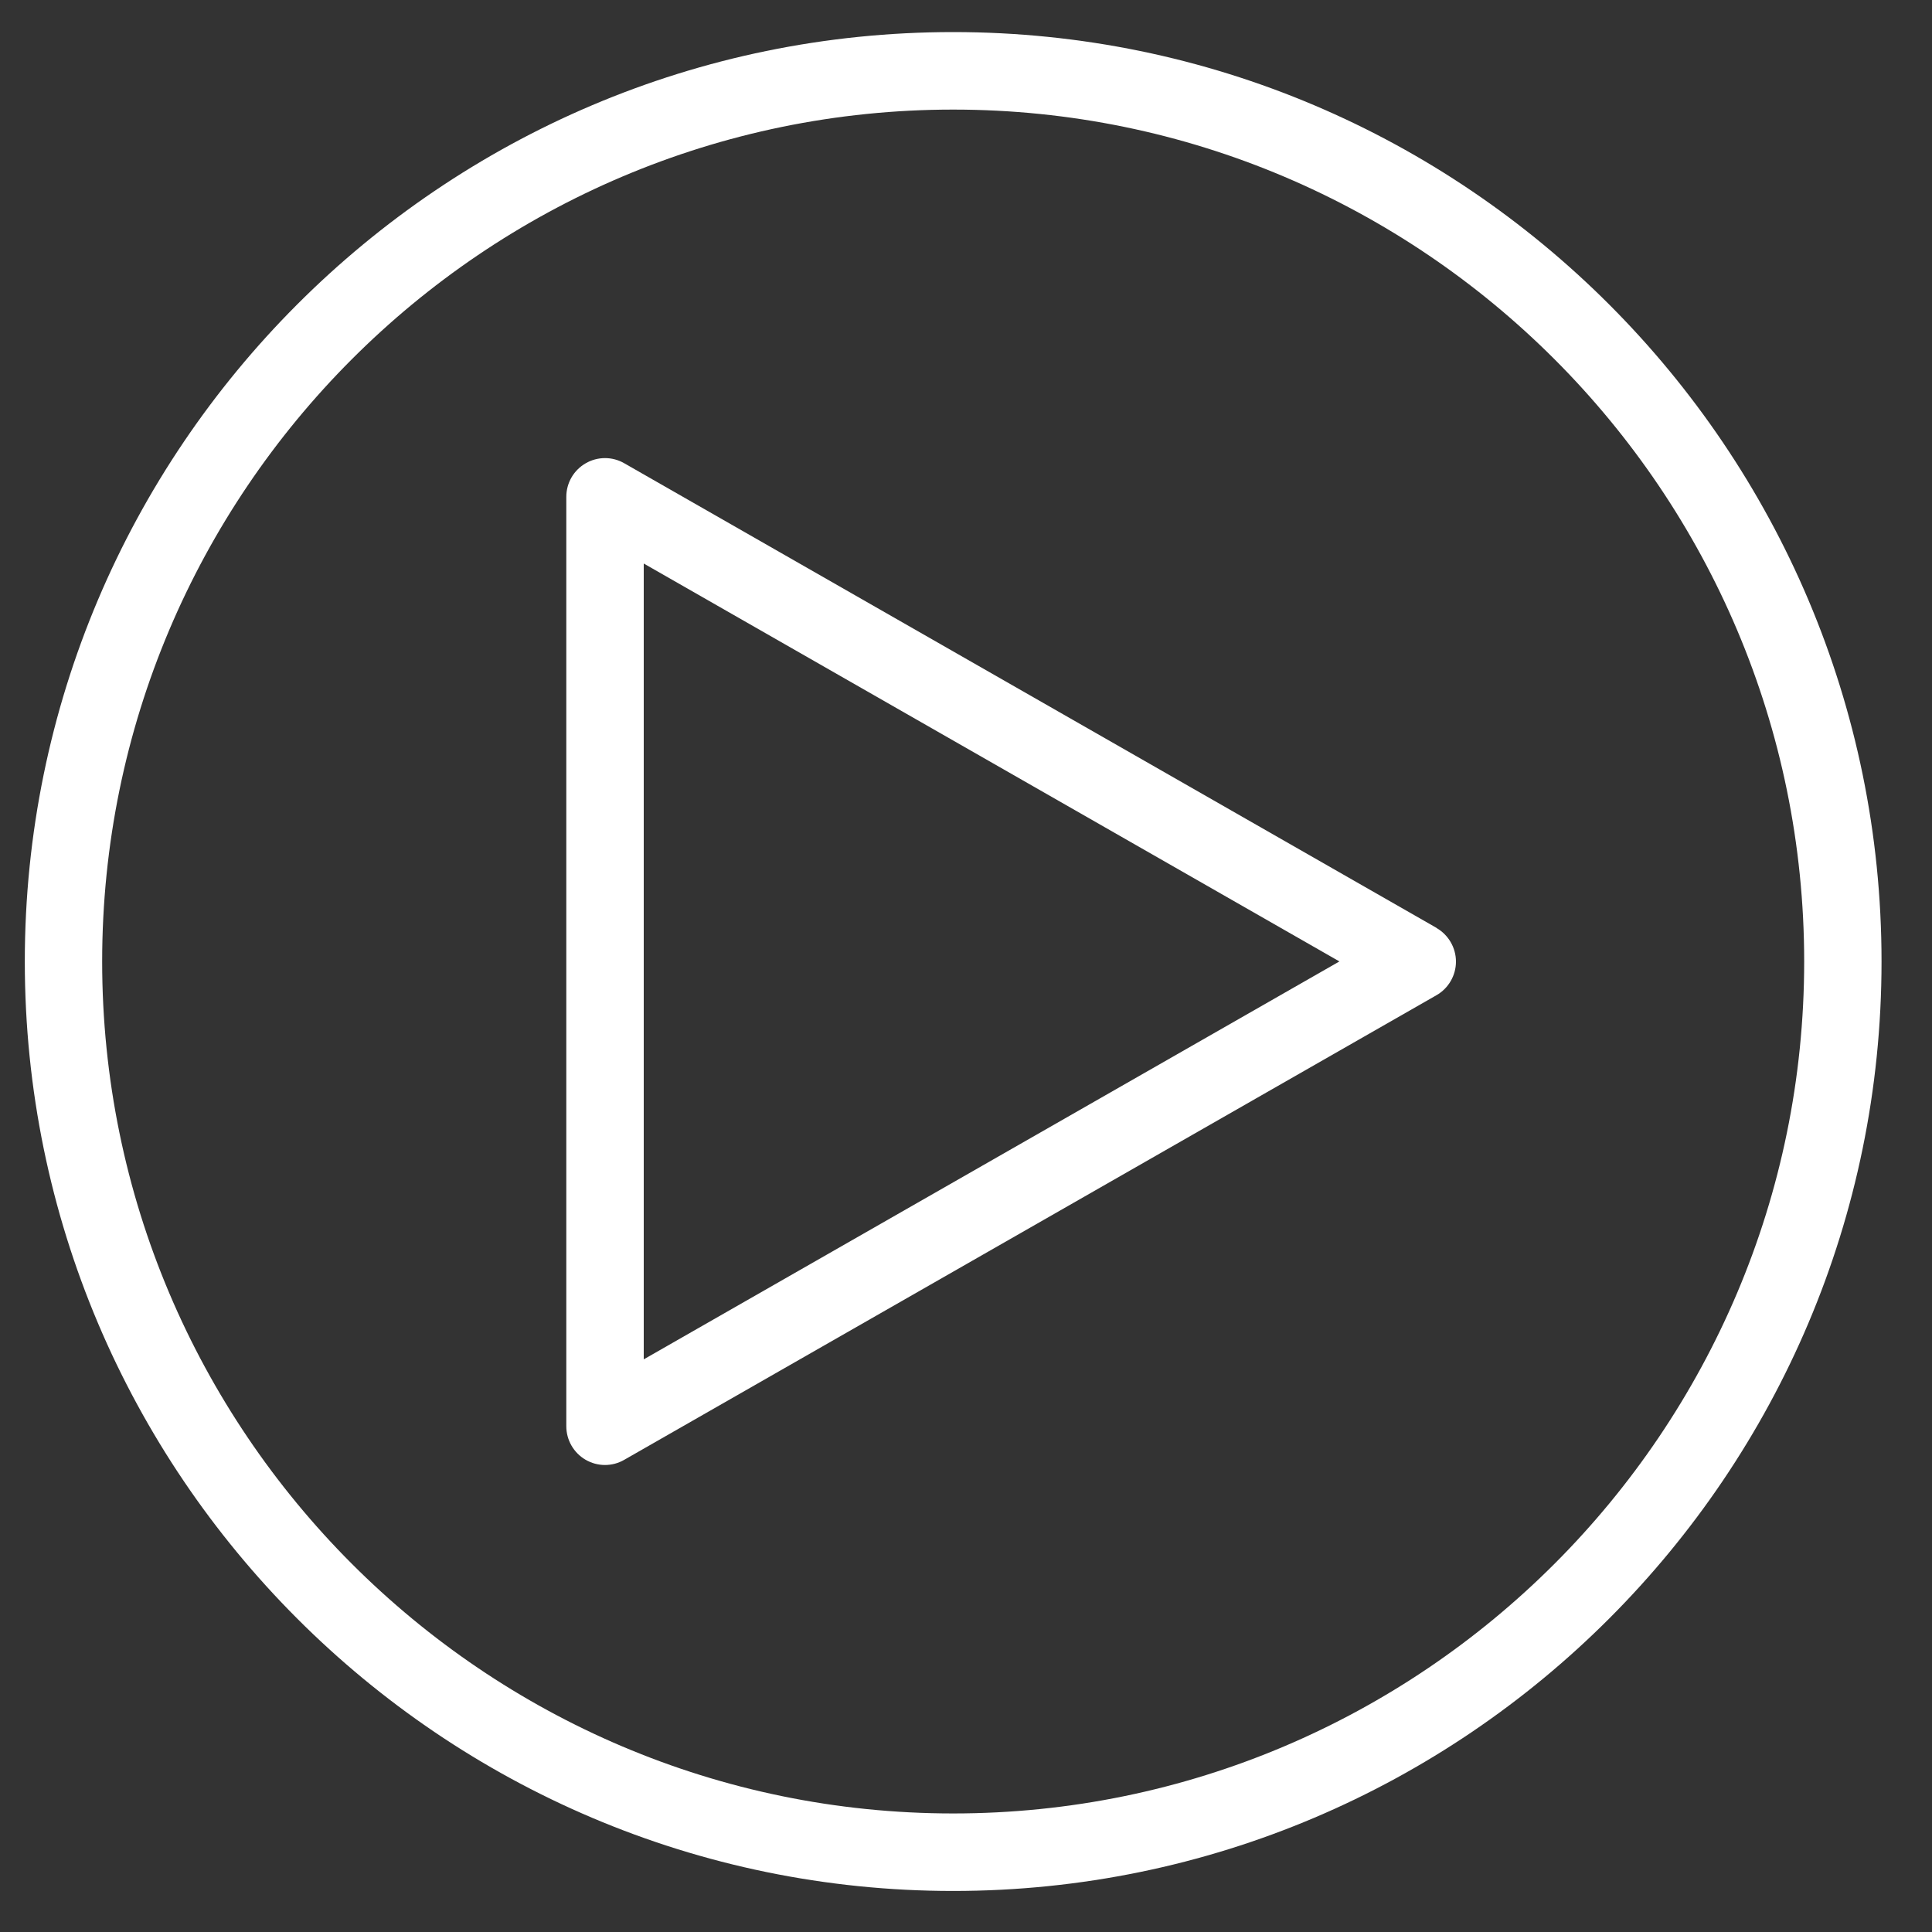 <svg width="25" height="25" viewBox="0 0 25 25" xmlns="http://www.w3.org/2000/svg" xmlns:sketch="http://www.bohemiancoding.com/sketch/ns"><rect x="0" y="0" width="25" height="25" fill="#333333" stroke="none"/><title>ic_forward_white</title><desc>Created with Sketch.</desc><g sketch:type="MSLayerGroup" fill="#fff"><path d="M18.589 12.007l-10.512-6.013c-.155-.089-.346-.088-.5.002-.155.09-.249.255-.249.433v12.027c0 .178.095.343.249.433.078.045.164.068.251.068.086 0 .172-.022.248-.066l10.512-6.013c.156-.089.252-.256.252-.435s-.097-.346-.252-.435zm-10.259 5.584v-10.299l9.002 5.149-9.002 5.149z" sketch:type="MSShapeGroup"/><path d="M12.334.415c-6.624 0-12.013 5.395-12.013 12.027 0 6.631 5.389 12.027 12.013 12.027s12.013-5.395 12.013-12.027c0-6.631-5.389-12.027-12.013-12.027zm0 23.051c-6.072 0-11.012-4.945-11.012-11.024 0-6.079 4.94-11.024 11.012-11.024s11.012 4.945 11.012 11.024c0 6.079-4.94 11.024-11.012 11.024z" sketch:type="MSShapeGroup"/></g></svg>